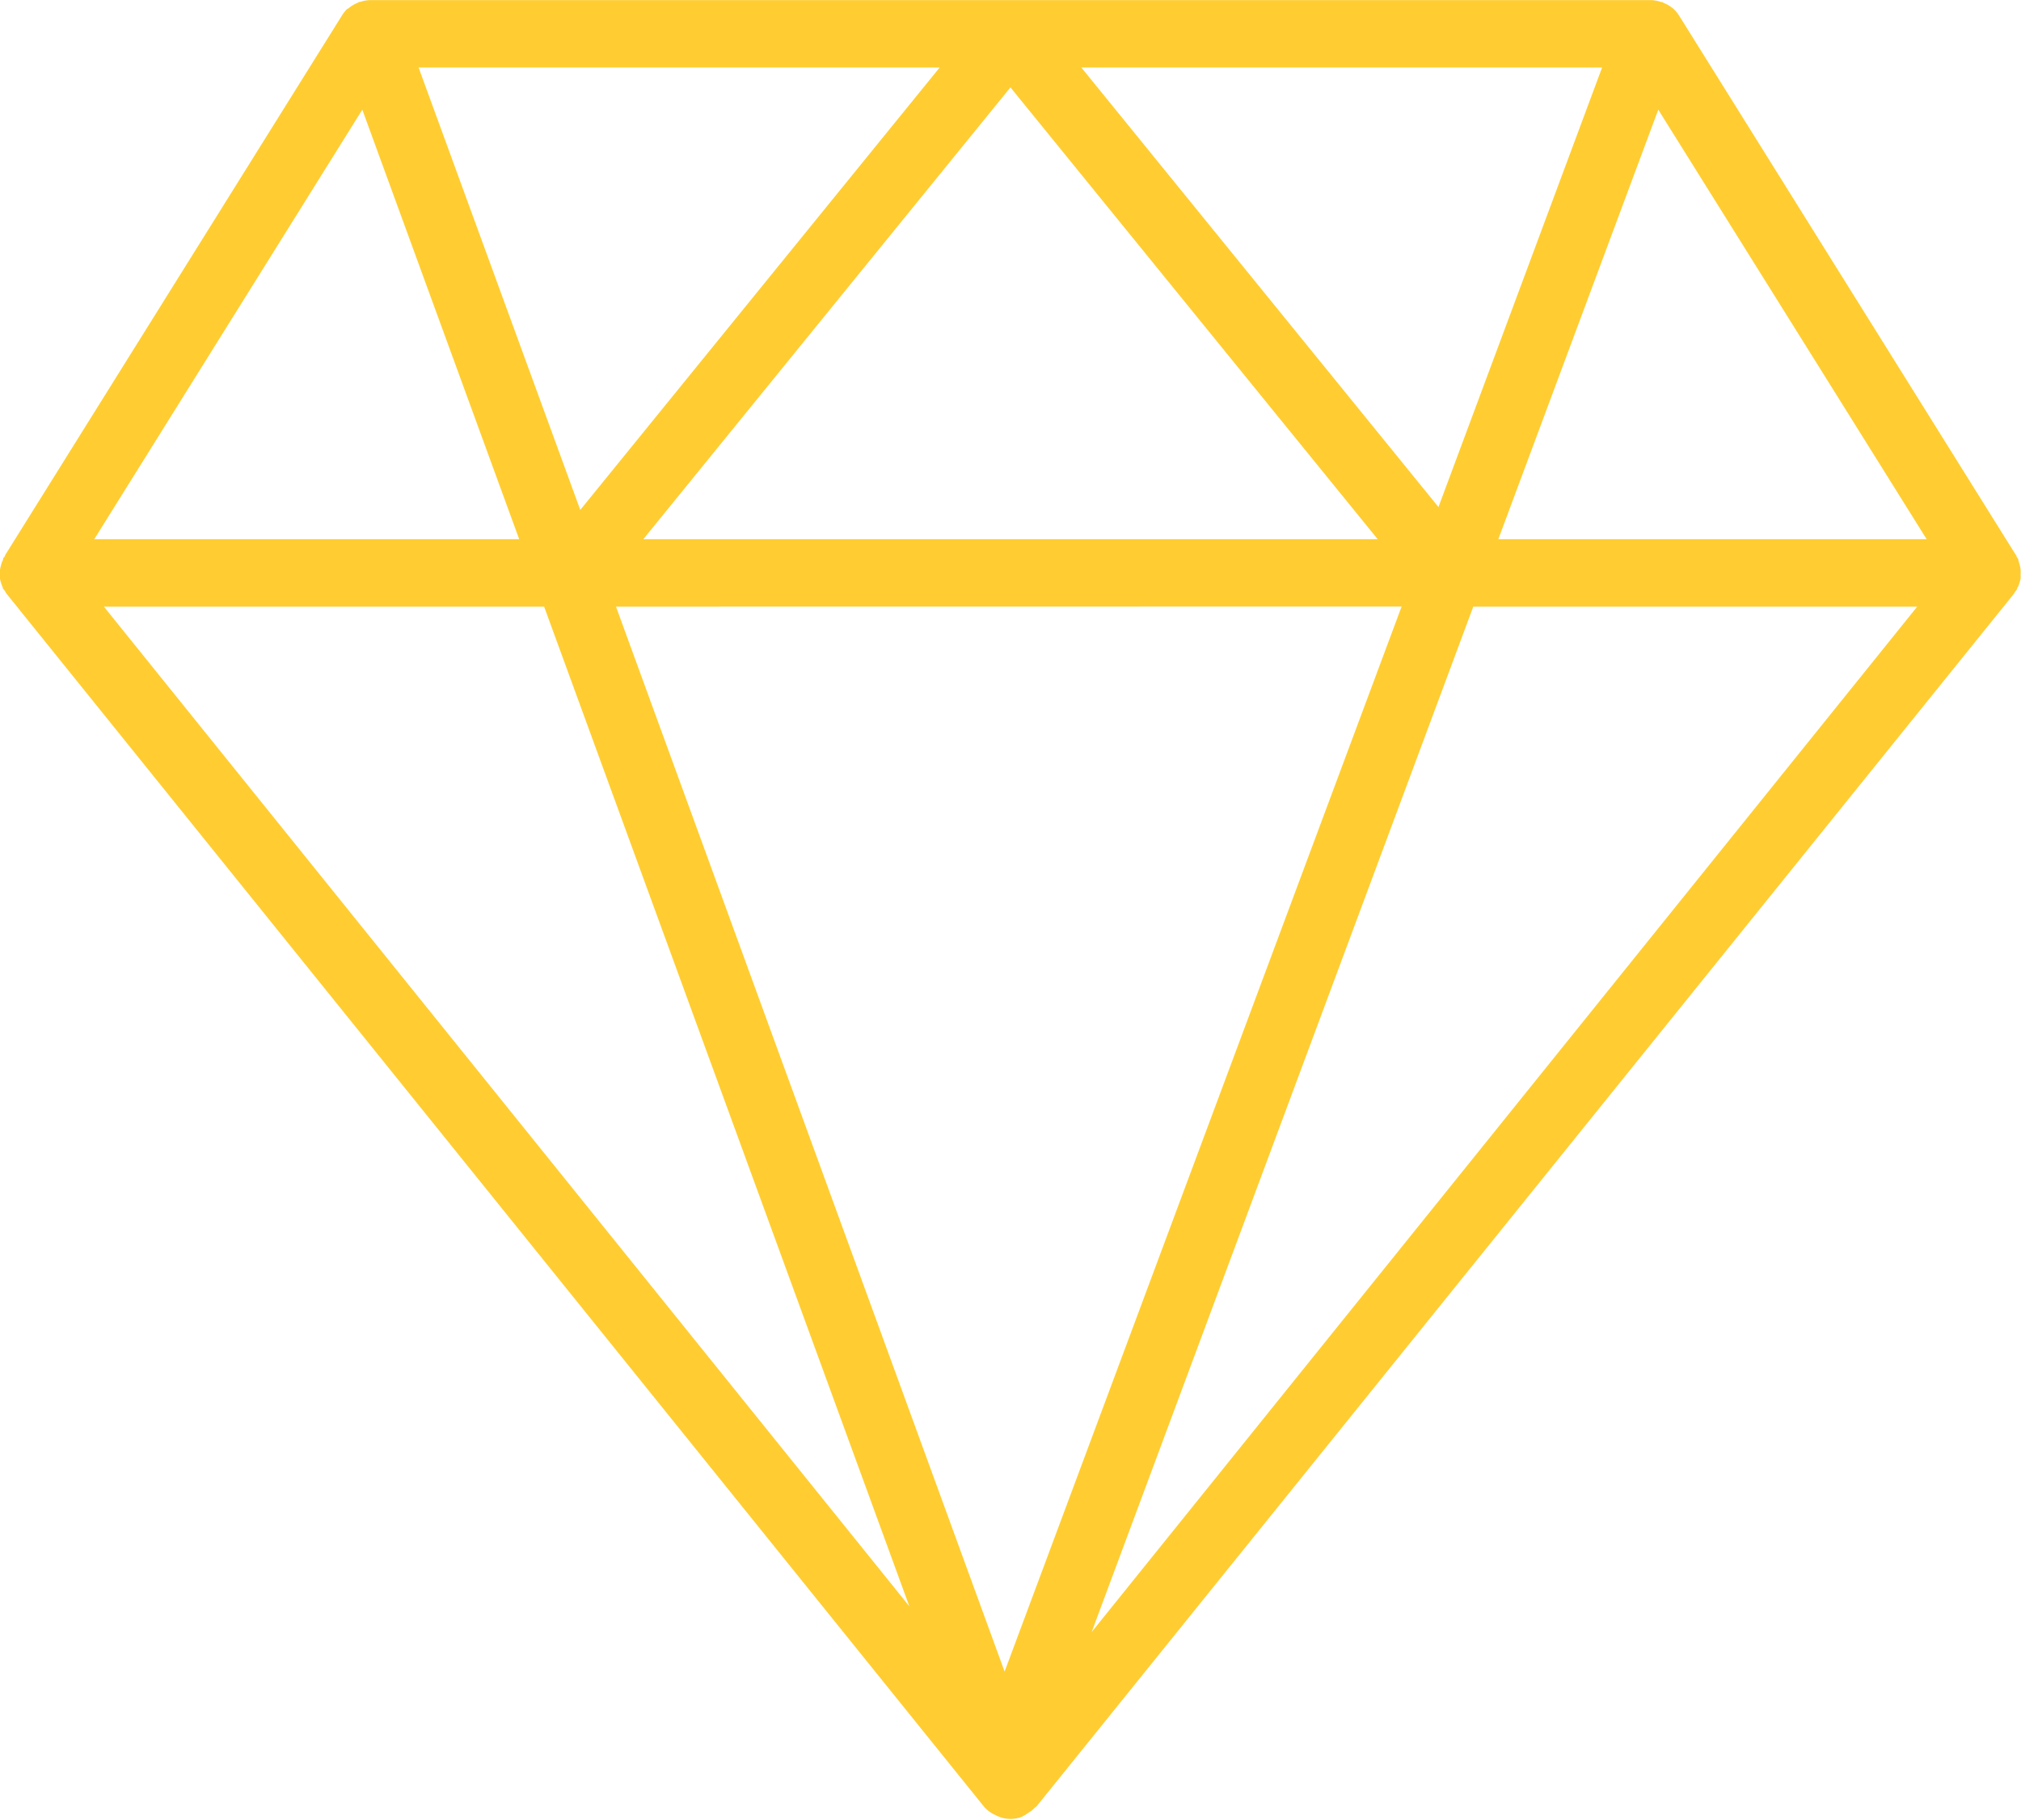 <svg xmlns="http://www.w3.org/2000/svg" width="19.685" height="17.721" viewBox="0 0 19.685 17.721"><defs><style>.a{fill:#ffcd31;}</style></defs><path class="a" d="M19.681,8.627a.33.33,0,0,0,0-.04.384.384,0,0,0,0-.048.28.28,0,0,0-.007-.04.325.325,0,0,0-.014-.046c0-.008,0-.016-.007-.024s-.007-.01-.01-.015,0-.011-.008-.017L16.356,3.146a.337.337,0,0,0-.053-.065h0a.322.322,0,0,0-.1-.061s-.008-.006-.012-.008l-.011,0a.322.322,0,0,0-.1-.019H3.608a.321.321,0,0,0-.1.018l-.011,0s-.008.006-.012.008a.327.327,0,0,0-.094.057l-.006,0a.33.33,0,0,0-.053.065L.049,8.4c0,.005,0,.011-.008.017s-.008.01-.01.015,0,.016-.008.024A.324.324,0,0,0,.009,8.5.339.339,0,0,0,0,8.539a.258.258,0,0,0,0,.048.33.33,0,0,0,0,.04.3.3,0,0,0,.012.047.332.332,0,0,0,.015.038c0,.006,0,.012.007.018s.013.017.019.026a.2.2,0,0,0,.013.021L9.584,20.586l0,0,0,0,0,0a.322.322,0,0,0,.1.077l.029.014a.324.324,0,0,0,.126.029.331.331,0,0,0,.113-.02c.006,0,.009-.007.015-.009a.3.3,0,0,0,.045-.028.317.317,0,0,0,.068-.053s.011-.007.016-.012L19.615,8.776c.005-.007.008-.014.013-.021a.287.287,0,0,0,.019-.026c0-.006,0-.012.007-.018a.31.31,0,0,0,.015-.038A.372.372,0,0,0,19.681,8.627ZM10.532,3.649h5.073L14.011,7.93Zm2.887,4.594H6.266l3.576-4.4ZM5.652,7.958,4.077,3.649H9.153Zm8,.941L9.785,19.271,6,8.9Zm2.5-4.839,2.614,4.183H14.594Zm-12.623,0L5.057,8.243H.918ZM5.3,8.9l3.557,9.735L1.012,8.9Zm5.333,9.986L14.35,8.9h4.324Z" transform="translate(0 -2.992)"/></svg>